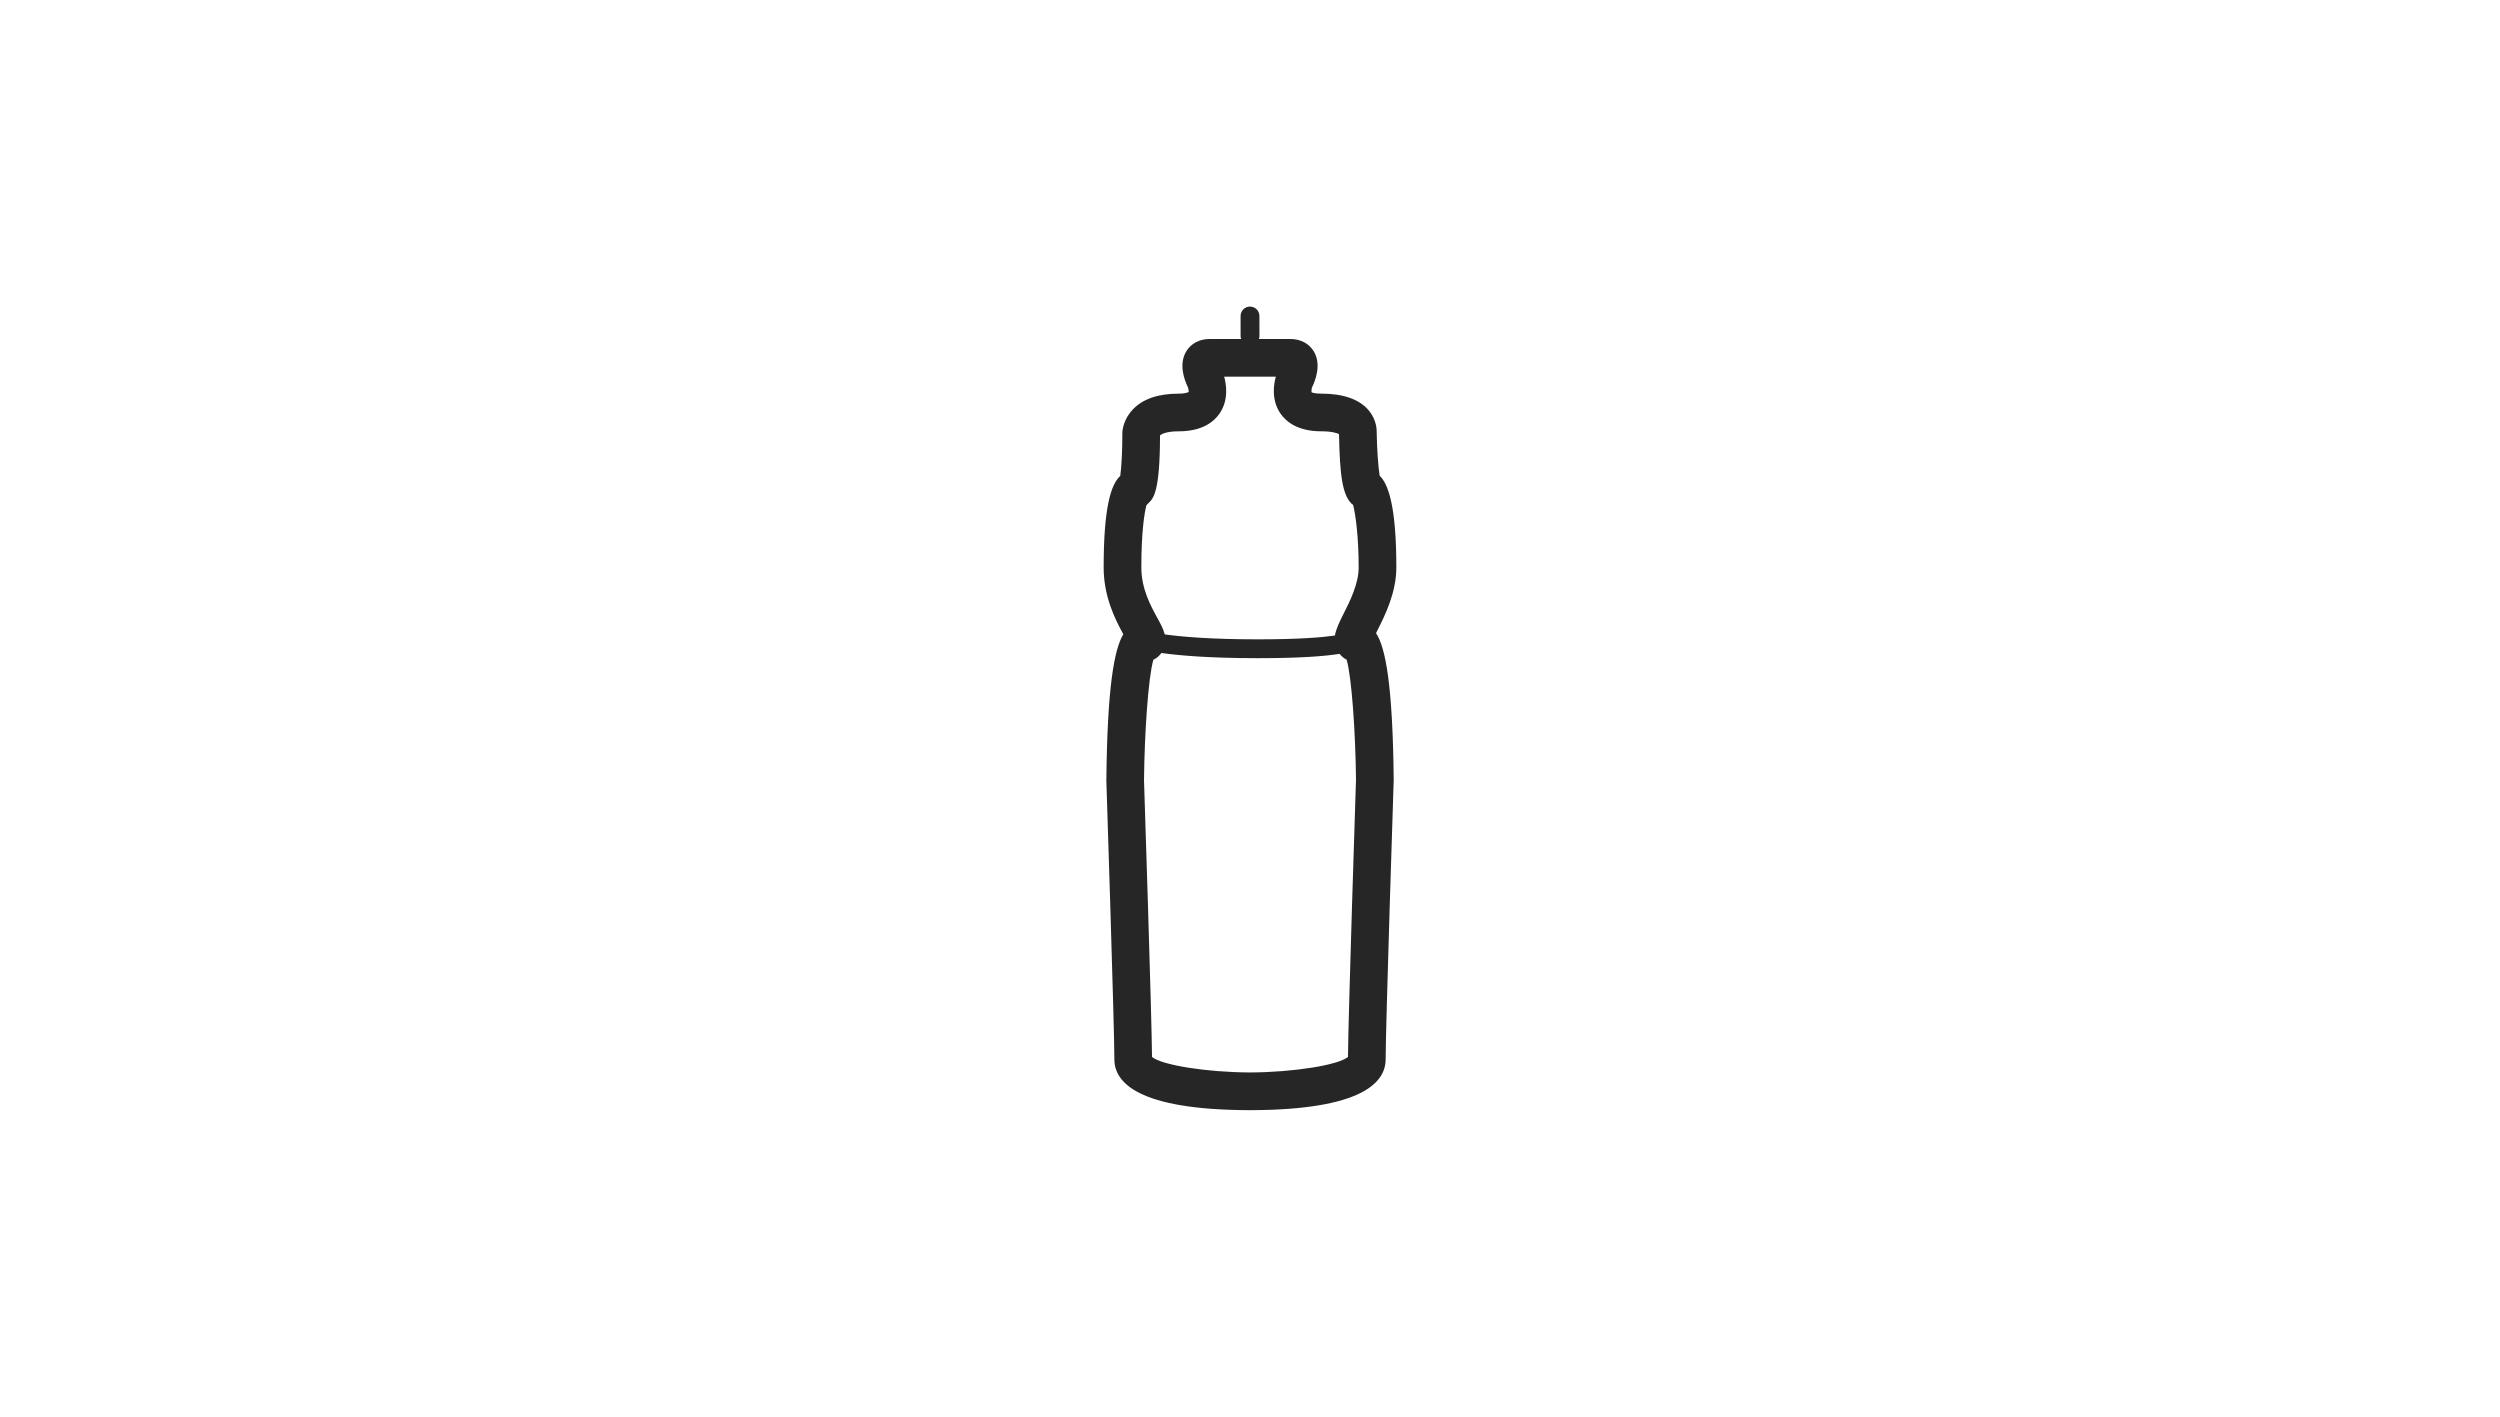 <?xml version="1.0" encoding="utf-8"?>
<!-- Generator: Adobe Illustrator 16.0.0, SVG Export Plug-In . SVG Version: 6.00 Build 0)  -->
<!DOCTYPE svg PUBLIC "-//W3C//DTD SVG 1.1//EN" "http://www.w3.org/Graphics/SVG/1.1/DTD/svg11.dtd">
<svg version="1.1" id="Ebene_1" xmlns="http://www.w3.org/2000/svg" xmlns:xlink="http://www.w3.org/1999/xlink" x="0px" y="0px"
	 width="300px" height="170px" viewBox="0 0 300 170" enable-background="new 0 0 300 170" xml:space="preserve">
<path id="Flasche" fill="#262626" d="M165.251,75.721c0.919-1.82,2.31-4.571,2.31-7.63c0-7.325-0.963-10.013-2.001-11
	c-0.172-1.042-0.322-3.178-0.357-5.19c0.026-0.769-0.226-1.835-1.033-2.745c-1.136-1.274-3.025-1.921-5.623-1.921
	c-0.865,0-1.152-0.157-1.152-0.157c-0.035-0.104-0.014-0.371,0.031-0.554c0.45-0.915,1.161-2.809,0.229-4.357
	c-0.565-0.945-1.59-1.488-2.81-1.488h-3.774c0.03-0.104,0.064-0.208,0.064-0.32l-0.004-2.44c0-0.625-0.505-1.131-1.13-1.131
	s-1.13,0.508-1.13,1.131l0.002,2.44c0,0.113,0.033,0.216,0.064,0.32h-3.78c-1.217,0-2.242,0.543-2.809,1.488
	c-0.928,1.544-0.228,3.432,0.225,4.351c0.053,0.208,0.075,0.468,0.073,0.517c-0.002,0.002-0.274,0.201-1.19,0.201
	c-2.471,0-4.328,0.64-5.525,1.906c-0.989,1.047-1.292,2.316-1.248,3.034c0.002,1.698-0.095,3.856-0.251,4.931
	c-1.12,1.027-1.992,3.776-1.992,10.987c0,3.546,1.418,6.296,2.359,8.016c-1.083,1.793-1.926,6.29-2.036,17.562
	c0.009,0.301,0.965,29.681,0.963,33.448c0.002,2.765,2.811,6.051,16.136,6.1h0.283c13.328-0.049,16.133-3.34,16.133-6.104
	c0-3.763,0.954-33.147,0.968-33.536c-0.115-11.502-0.999-15.914-2.12-17.605C165.167,75.886,165.211,75.8,165.251,75.721z
	 M161.757,126.836c-1.161,0.977-6.585,1.842-11.767,1.859c-5.174-0.018-10.585-0.883-11.747-1.859
	c-0.035-4.774-0.925-32.122-0.962-33.213c0.057-5.627,0.51-12.353,1.122-14.451c0.503-0.238,0.782-0.561,0.963-0.815
	c1.983,0.283,5.603,0.625,11.589,0.625c5.122,0,8.077-0.243,9.791-0.521c0.238,0.289,0.512,0.537,0.848,0.698
	c0.614,2.084,1.069,8.819,1.126,14.366C162.681,94.714,161.793,122.07,161.757,126.836z M161.214,73.68
	c-0.464,0.919-0.879,1.767-1.024,2.582c-1.479,0.219-4.235,0.459-9.234,0.459c-5.81,0-9.311-0.329-11.185-0.592
	c-0.168-0.663-0.523-1.312-0.875-1.95c-0.817-1.486-1.935-3.524-1.935-6.086c0-4.287,0.373-6.581,0.612-7.469l0.307-0.309
	c0.526-0.528,1.318-1.323,1.321-8.052c0.095-0.126,0.671-0.506,2.254-0.506c2.825,0,4.216-1.155,4.885-2.122
	c1.162-1.681,0.788-3.637,0.559-4.435h6.202c-0.229,0.797-0.601,2.754,0.561,4.435c0.672,0.967,2.062,2.122,4.885,2.122
	c1.312,0,1.908,0.221,2.134,0.338c0.088,4.843,0.389,7.522,1.696,8.507c0.282,1.075,0.662,3.785,0.662,7.488
	C163.038,70.072,161.982,72.156,161.214,73.68z"/>
</svg>
